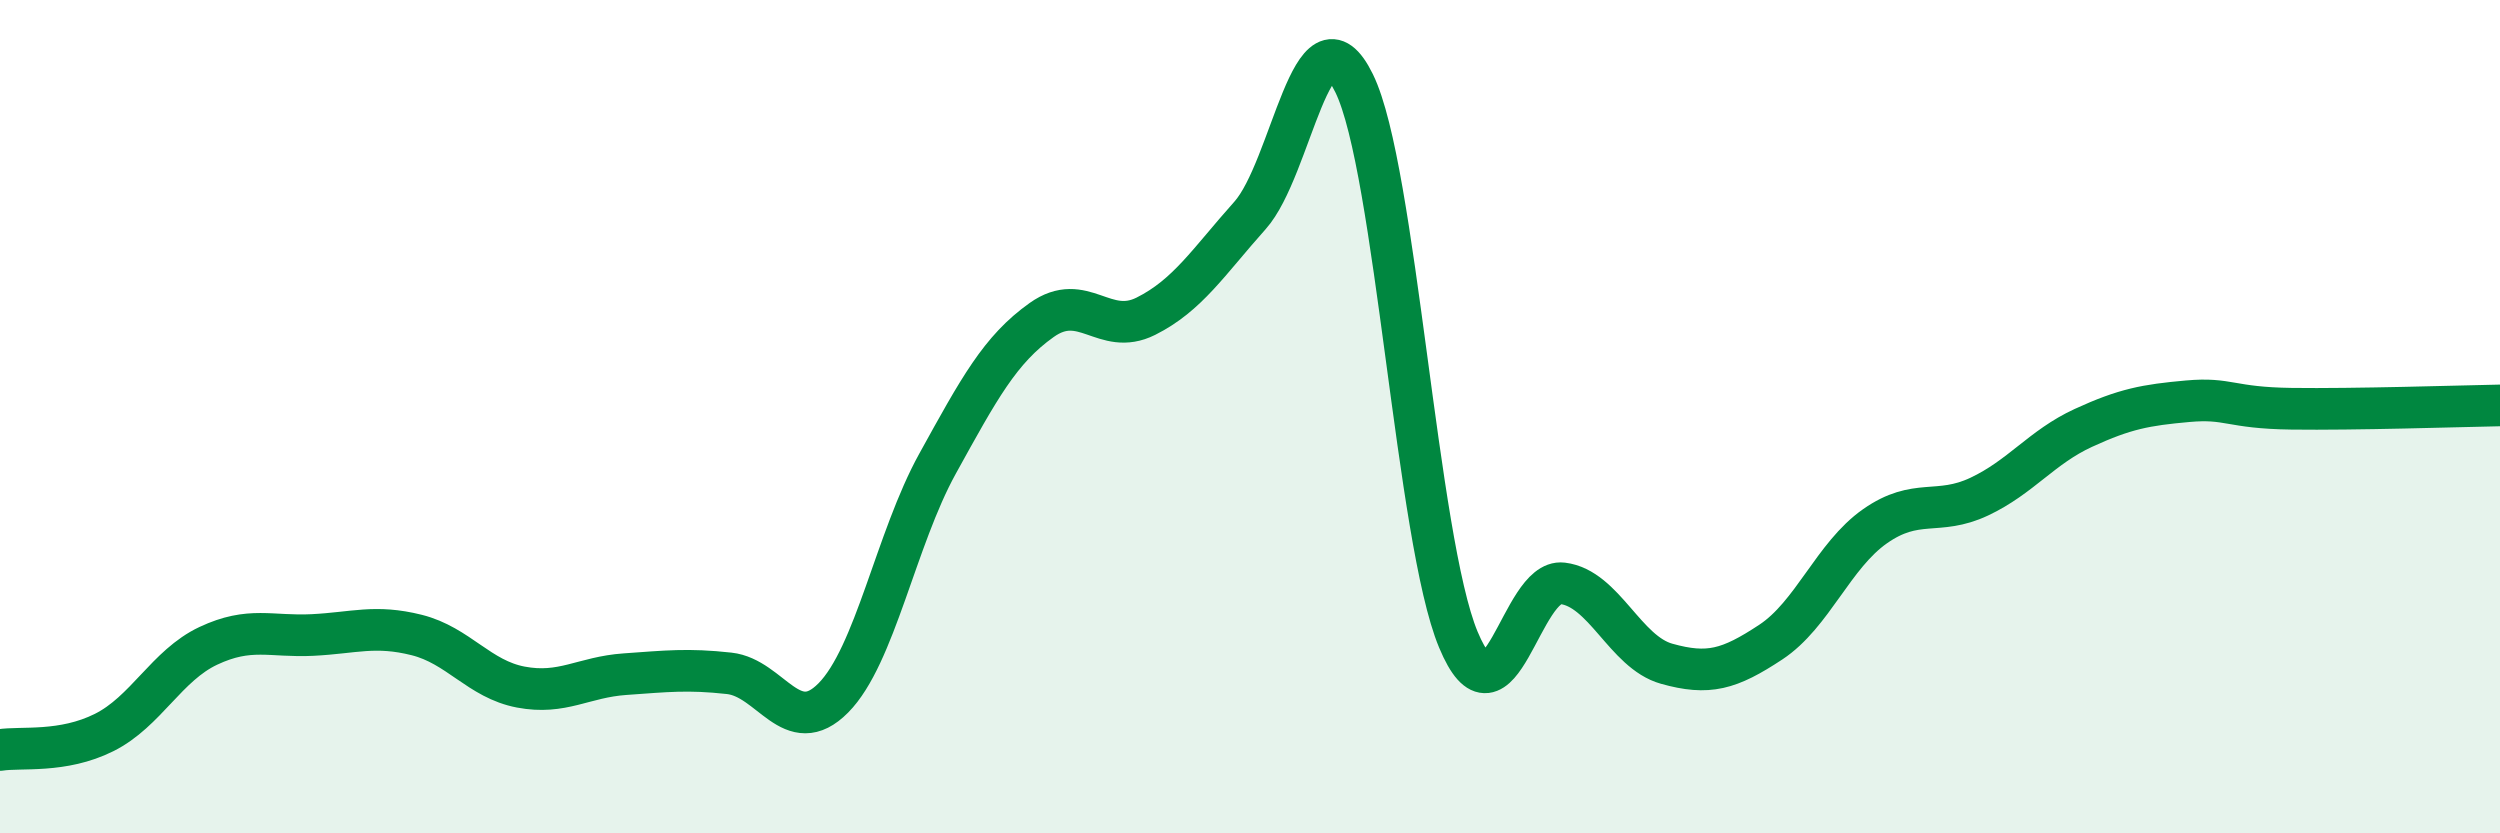 
    <svg width="60" height="20" viewBox="0 0 60 20" xmlns="http://www.w3.org/2000/svg">
      <path
        d="M 0,18 C 0.5,17.92 1.5,18.08 2.5,17.58 C 3.5,17.08 4,15.97 5,15.5 C 6,15.03 6.5,15.29 7.5,15.24 C 8.5,15.19 9,14.99 10,15.24 C 11,15.49 11.5,16.3 12.5,16.49 C 13.5,16.68 14,16.25 15,16.18 C 16,16.11 16.5,16.05 17.5,16.16 C 18.5,16.27 19,17.76 20,16.75 C 21,15.74 21.5,12.94 22.5,11.13 C 23.5,9.32 24,8.39 25,7.68 C 26,6.97 26.5,8.09 27.5,7.59 C 28.5,7.09 29,6.29 30,5.17 C 31,4.05 31.5,-0.04 32.5,2 C 33.5,4.04 34,12.95 35,15.35 C 36,17.75 36.5,13.88 37.5,14 C 38.5,14.12 39,15.65 40,15.93 C 41,16.21 41.5,16.07 42.5,15.41 C 43.5,14.75 44,13.33 45,12.63 C 46,11.93 46.5,12.39 47.5,11.92 C 48.5,11.45 49,10.73 50,10.27 C 51,9.81 51.5,9.72 52.5,9.63 C 53.5,9.54 53.5,9.79 55,9.81 C 56.5,9.83 59,9.75 60,9.73L60 20L0 20Z"
        fill="#008740"
        opacity="0.1"
        stroke-linecap="round"
        stroke-linejoin="round"
      />
      <path
        d="M 0,18 C 0.5,17.92 1.5,18.08 2.5,17.58 C 3.5,17.08 4,15.97 5,15.5 C 6,15.03 6.5,15.29 7.5,15.24 C 8.5,15.19 9,14.99 10,15.24 C 11,15.49 11.5,16.3 12.5,16.49 C 13.5,16.68 14,16.25 15,16.18 C 16,16.11 16.5,16.05 17.5,16.16 C 18.5,16.27 19,17.76 20,16.75 C 21,15.74 21.5,12.94 22.5,11.13 C 23.5,9.32 24,8.39 25,7.68 C 26,6.97 26.5,8.09 27.5,7.59 C 28.5,7.09 29,6.29 30,5.17 C 31,4.05 31.5,-0.04 32.5,2 C 33.5,4.04 34,12.95 35,15.35 C 36,17.75 36.5,13.88 37.5,14 C 38.5,14.12 39,15.65 40,15.93 C 41,16.21 41.5,16.07 42.5,15.41 C 43.5,14.75 44,13.33 45,12.63 C 46,11.93 46.5,12.39 47.5,11.92 C 48.5,11.45 49,10.73 50,10.27 C 51,9.81 51.5,9.72 52.5,9.63 C 53.5,9.54 53.5,9.79 55,9.81 C 56.5,9.83 59,9.75 60,9.73"
        stroke="#008740"
        stroke-width="1"
        fill="none"
        stroke-linecap="round"
        stroke-linejoin="round"
      />
    </svg>
  